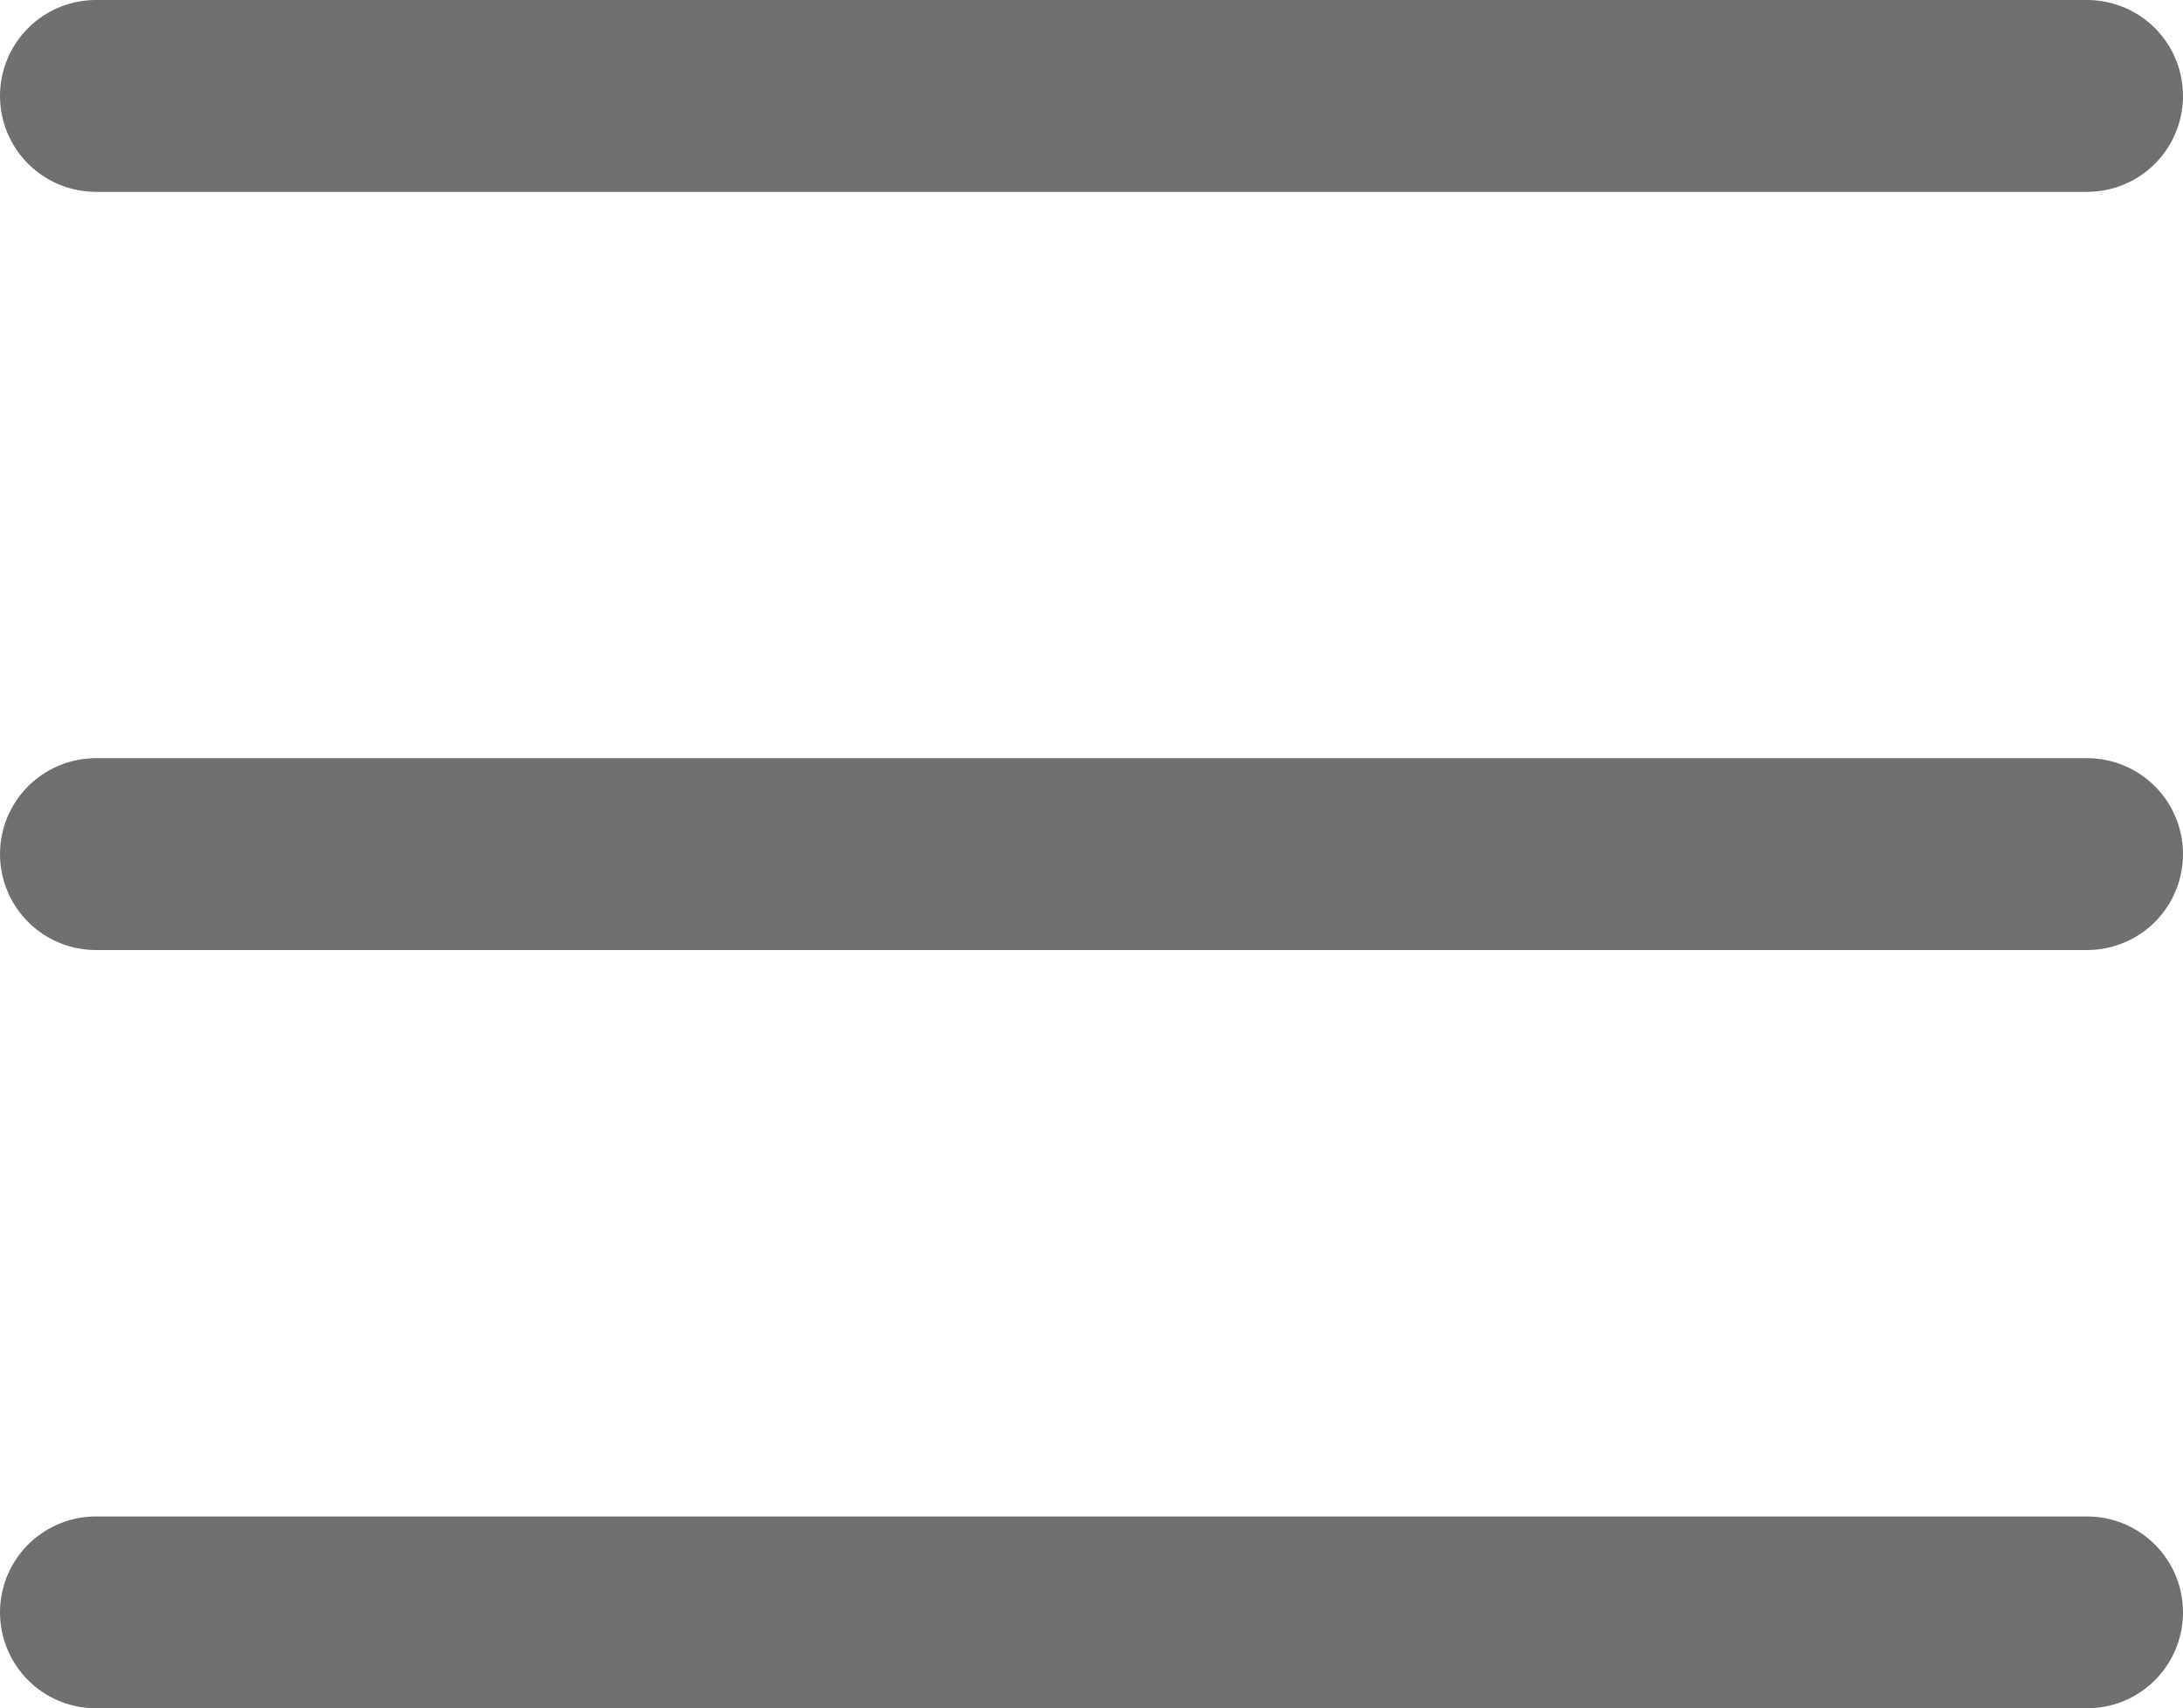 <svg xmlns="http://www.w3.org/2000/svg" width="22.758" height="17.809" viewBox="0 0 22.758 17.809"><defs><style>.a{fill:none;stroke:#707070;stroke-linecap:round;stroke-width:2px;}</style></defs><g transform="translate(-418.5 -11.5)"><line class="a" x2="20.758" transform="translate(419.5 12.5)"/><line class="a" x2="20.758" transform="translate(419.5 20.404)"/><line class="a" x2="20.758" transform="translate(419.5 28.309)"/></g></svg>